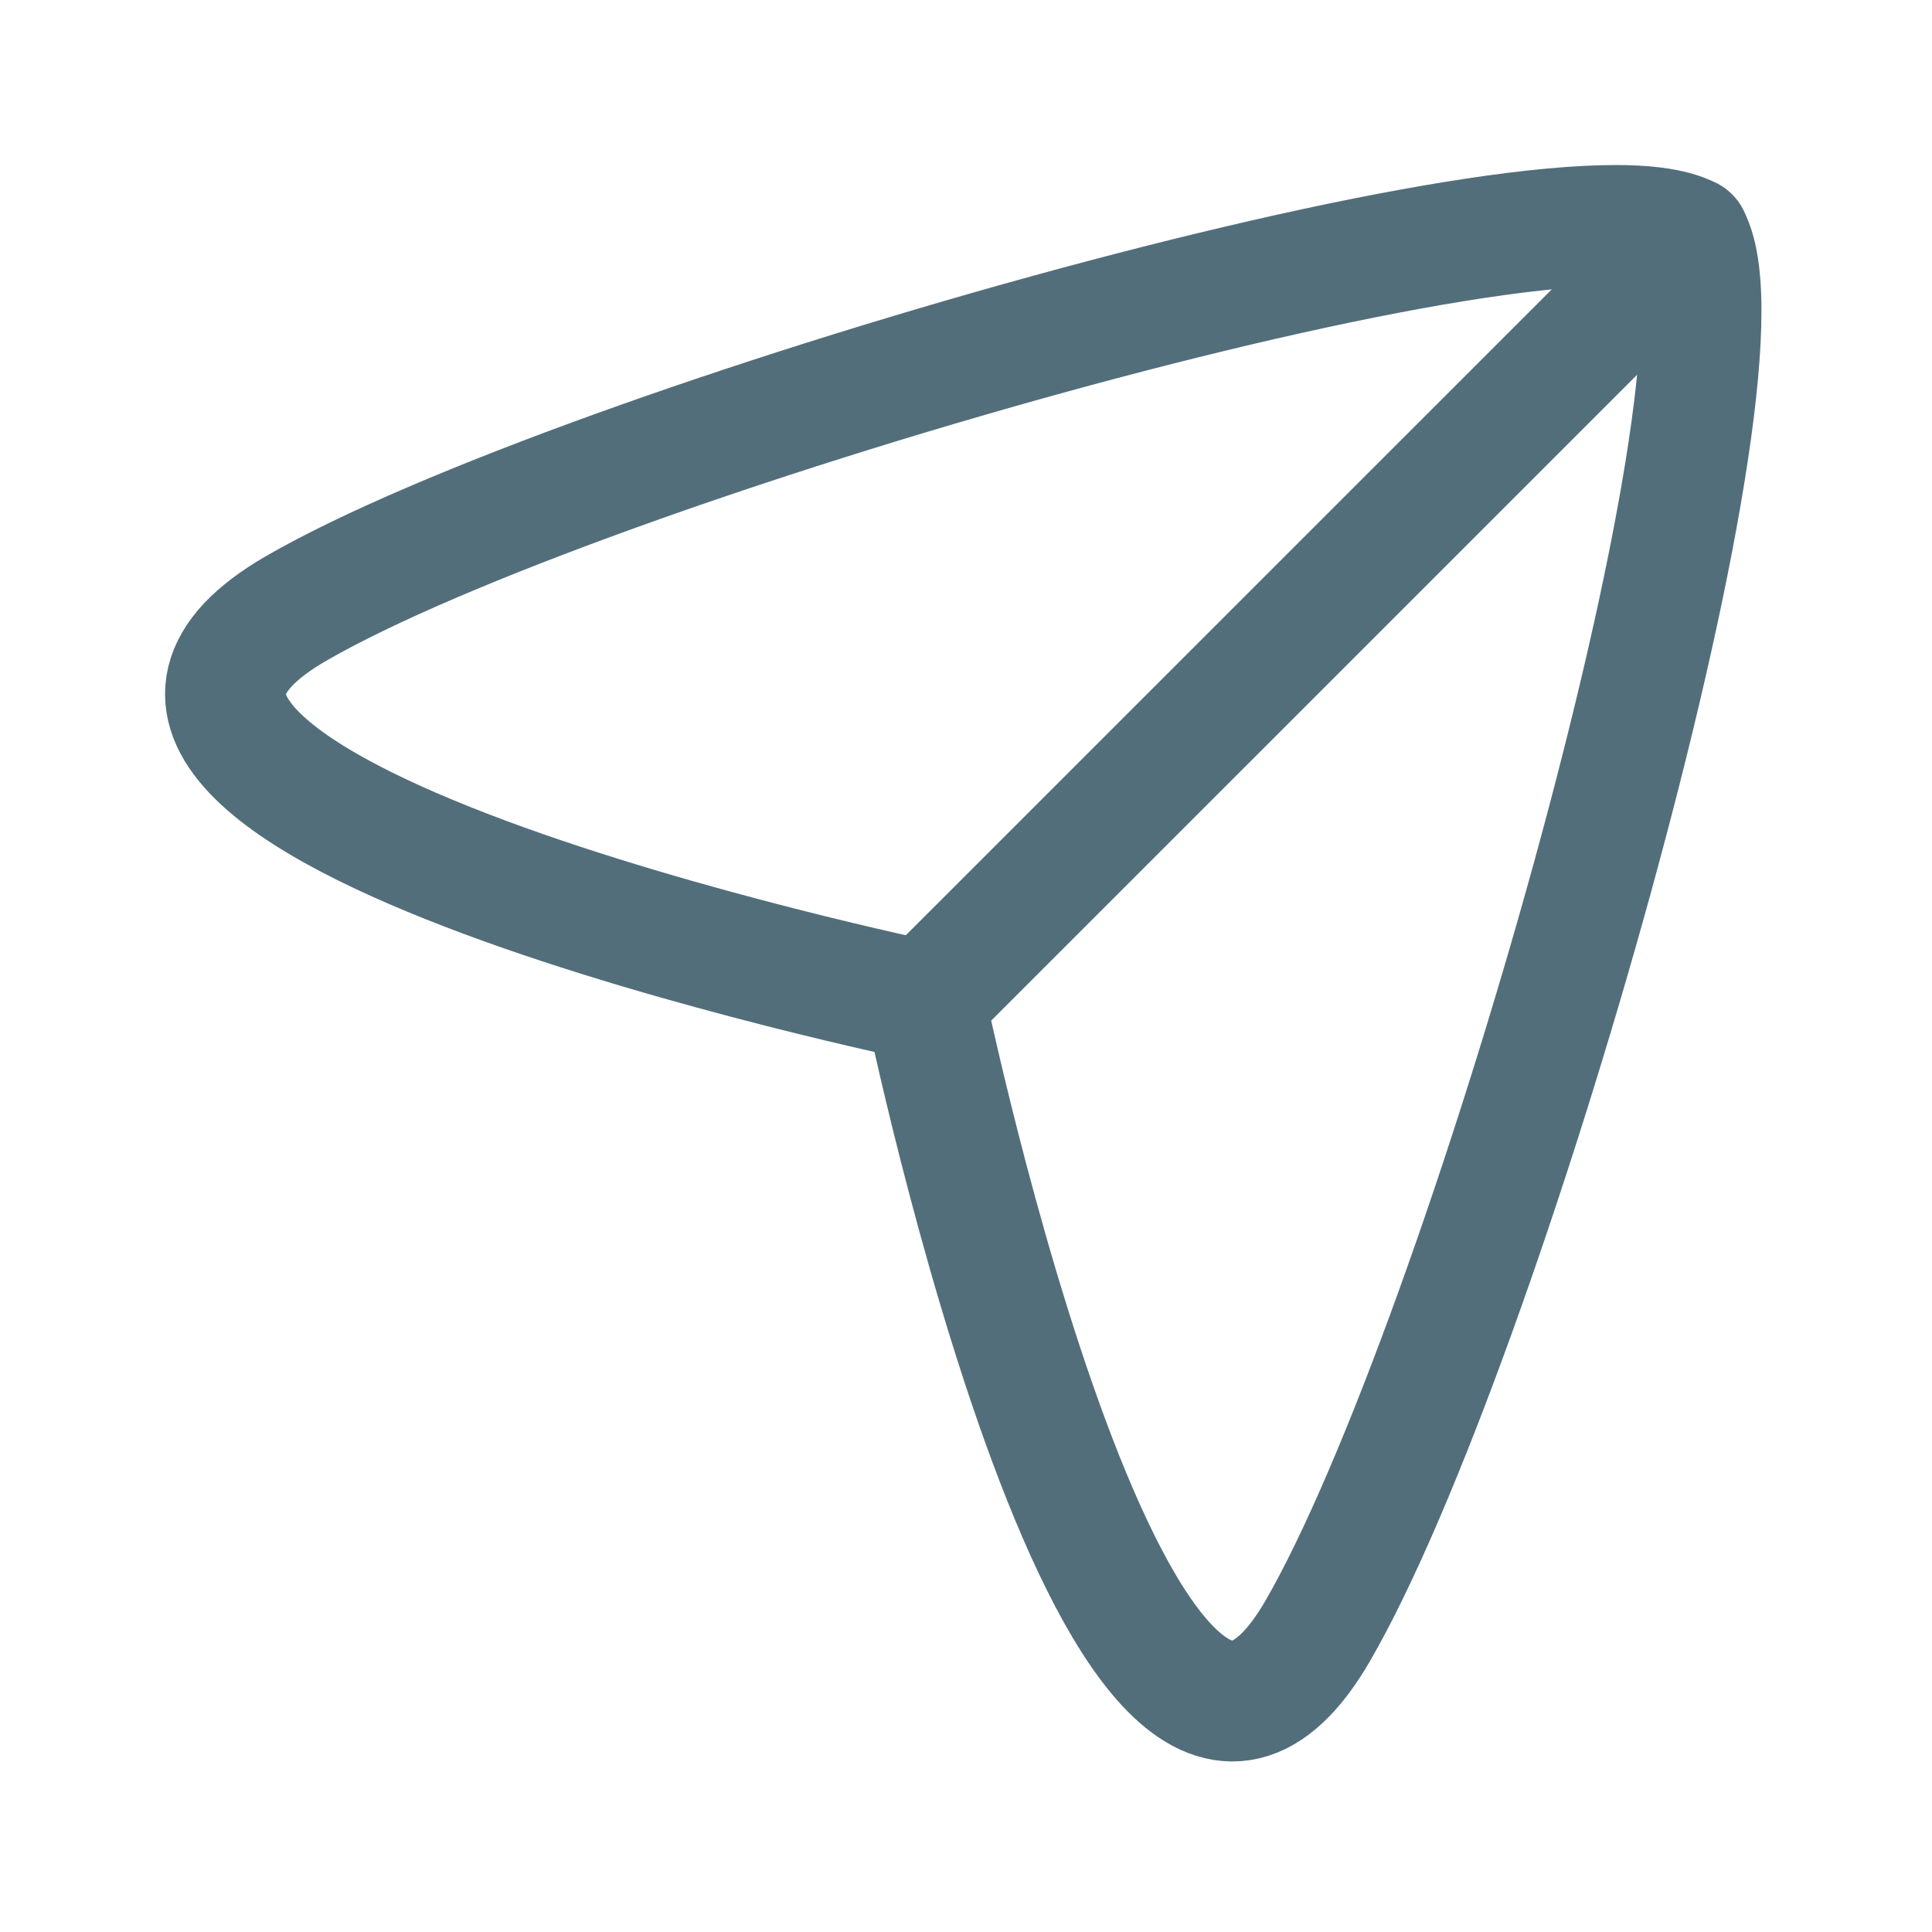 <svg xmlns="http://www.w3.org/2000/svg" width="24" height="24" viewBox="0 0 24 24" fill="none">
<path fill-rule="evenodd" clip-rule="evenodd" d="M11.493 12.438C11.493 12.438 -0.483 9.961 3.679 7.558C7.191 5.531 19.295 2.045 20.986 2.946C21.886 4.637 18.401 16.741 16.373 20.253C13.971 24.415 11.493 12.438 11.493 12.438Z" stroke="#536E7B" stroke-width="1.5" stroke-linecap="round" stroke-linejoin="round"/>
<path d="M11.493 12.438L20.986 2.946" stroke="#536E7B" stroke-width="1.5" stroke-linecap="round" stroke-linejoin="round"/>
</svg>